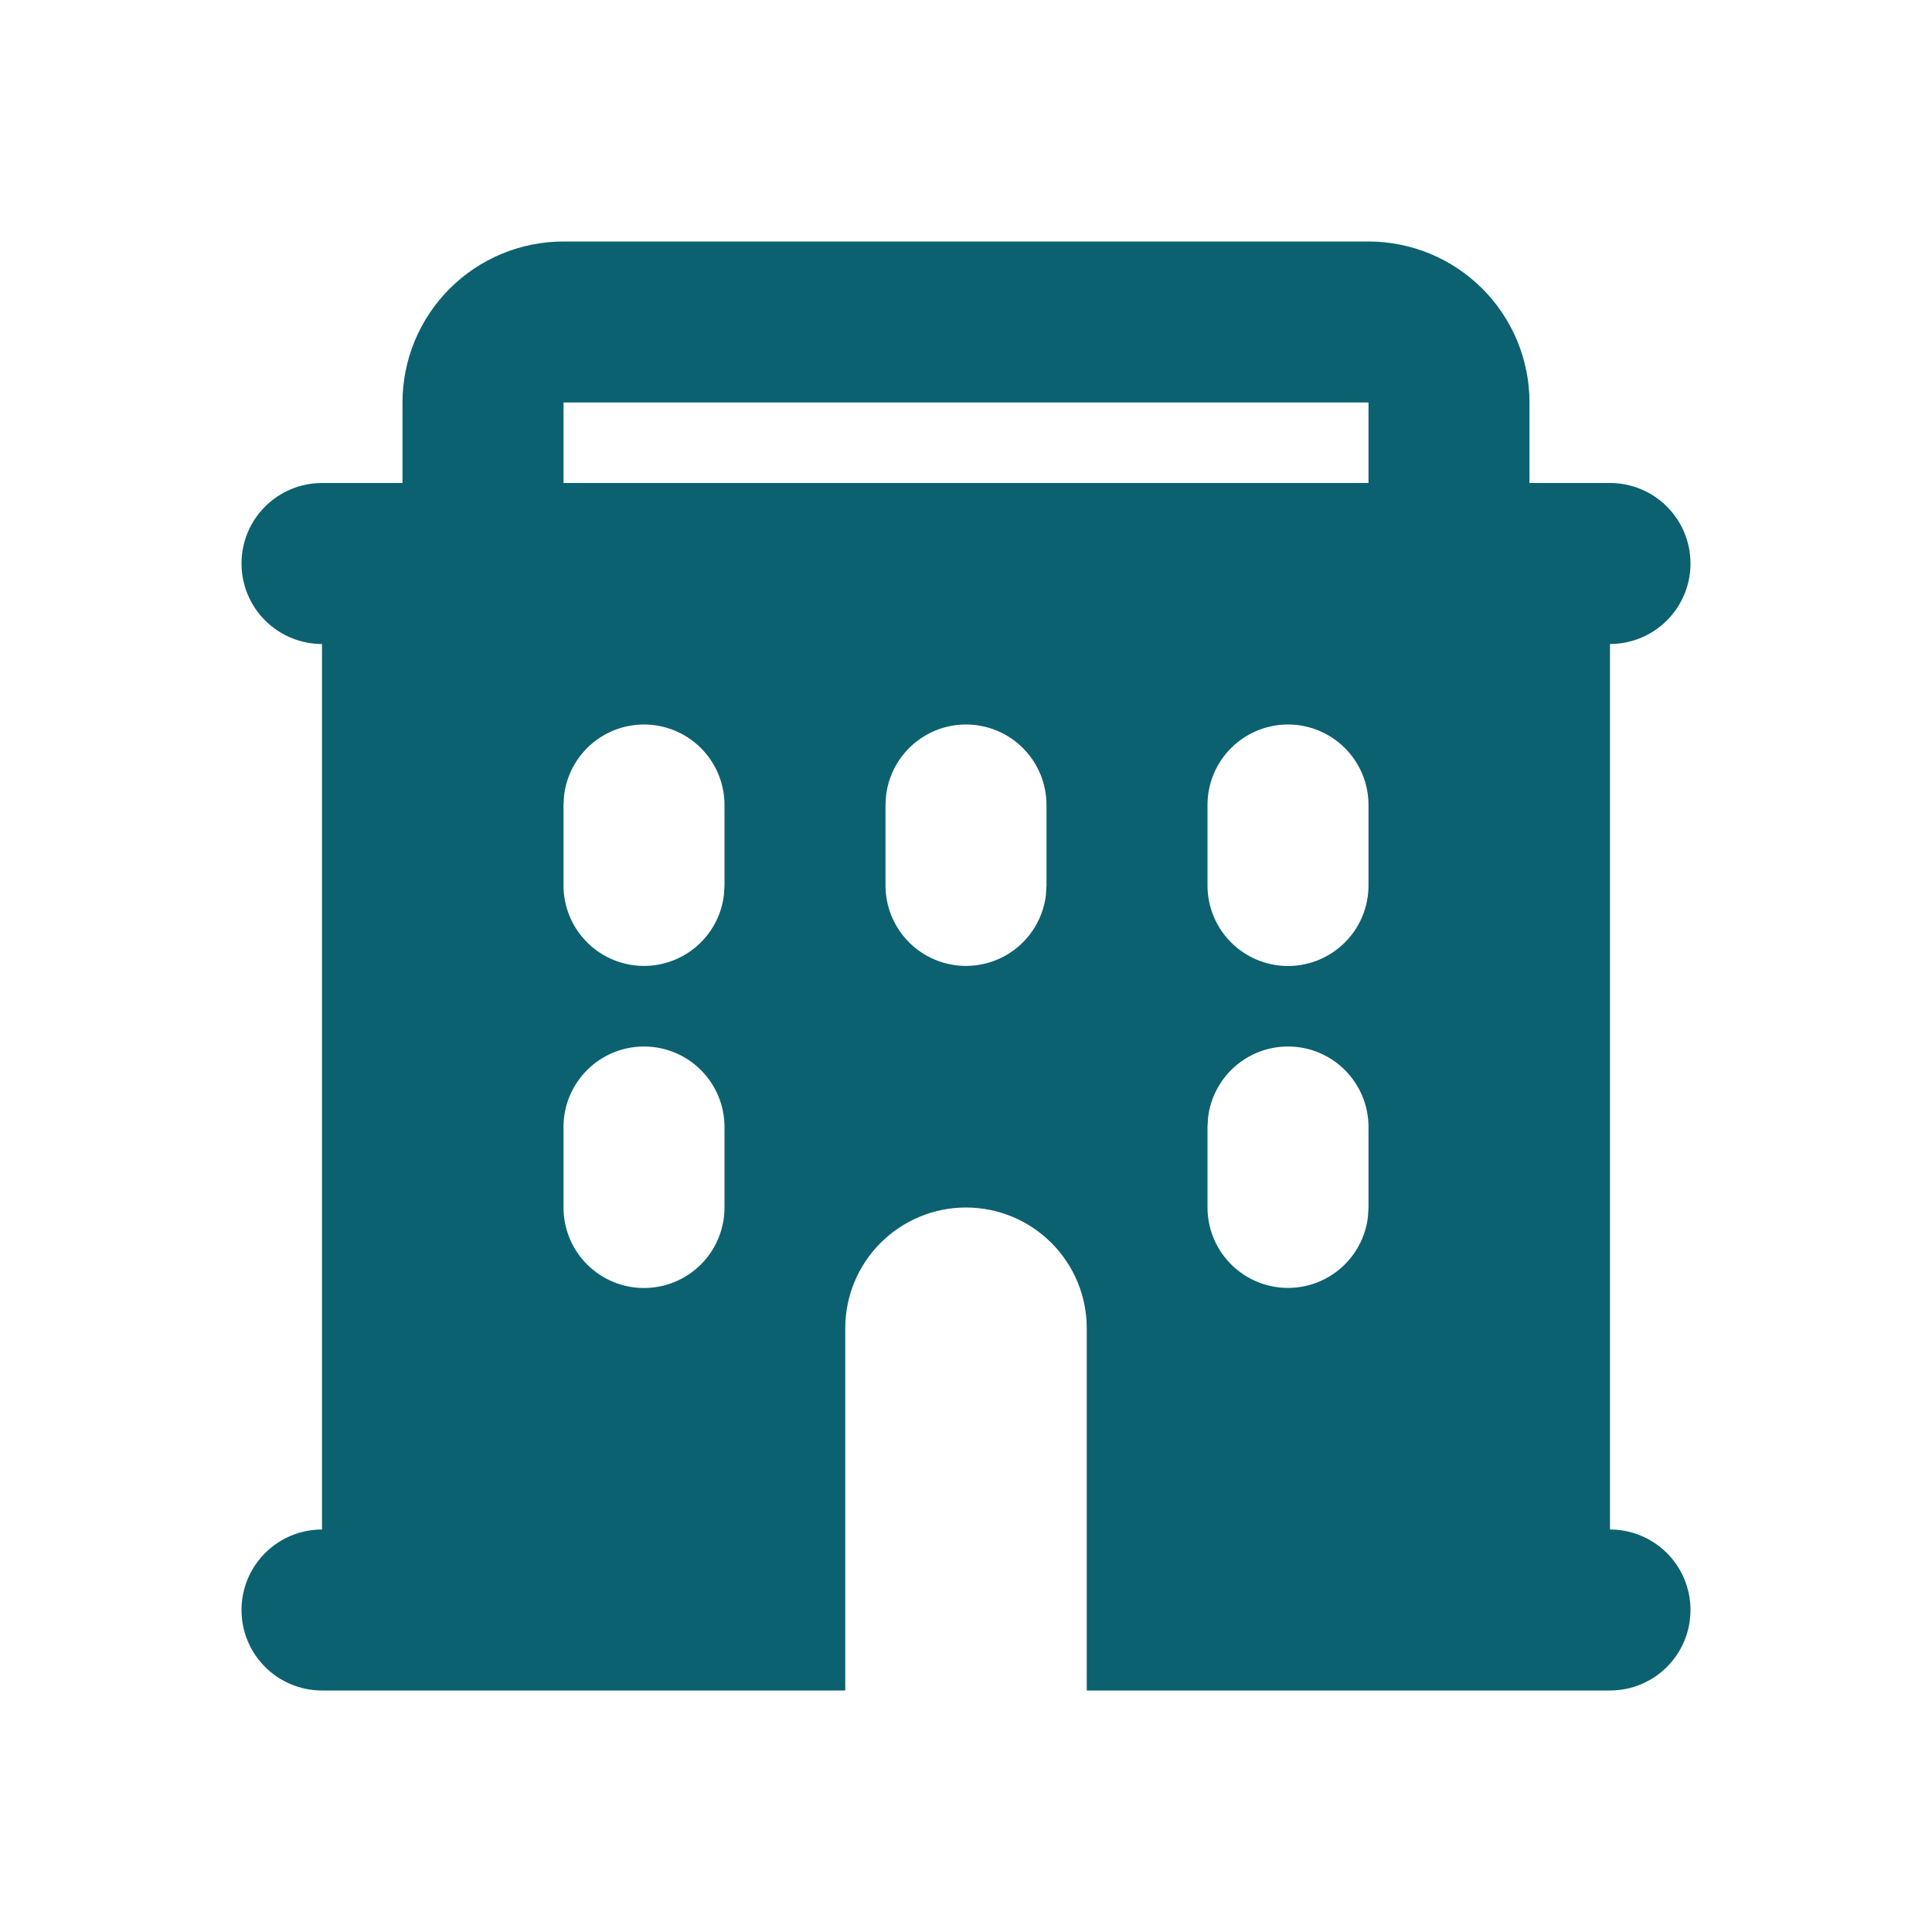 <svg width="78" height="78" viewBox="0 0 78 78" fill="none" xmlns="http://www.w3.org/2000/svg">
<path fill-rule="evenodd" clip-rule="evenodd" d="M55.25 9.75C56.974 9.75 58.627 10.435 59.846 11.654C61.065 12.873 61.75 14.526 61.75 16.25V19.5H65C65.862 19.5 66.689 19.842 67.298 20.452C67.908 21.061 68.25 21.888 68.25 22.75C68.25 23.612 67.908 24.439 67.298 25.048C66.689 25.658 65.862 26 65 26V61.75C65.862 61.75 66.689 62.092 67.298 62.702C67.908 63.311 68.25 64.138 68.25 65C68.25 65.862 67.908 66.689 67.298 67.298C66.689 67.908 65.862 68.25 65 68.25H43.875V53.625C43.875 52.332 43.361 51.092 42.447 50.178C41.533 49.264 40.293 48.75 39 48.75C37.707 48.75 36.467 49.264 35.553 50.178C34.639 51.092 34.125 52.332 34.125 53.625V68.25H13C12.138 68.25 11.311 67.908 10.702 67.298C10.092 66.689 9.75 65.862 9.75 65C9.75 64.138 10.092 63.311 10.702 62.702C11.311 62.092 12.138 61.75 13 61.75V26C12.138 26 11.311 25.658 10.702 25.048C10.092 24.439 9.75 23.612 9.75 22.75C9.75 21.888 10.092 21.061 10.702 20.452C11.311 19.842 12.138 19.5 13 19.5H16.25V16.25C16.25 14.526 16.935 12.873 18.154 11.654C19.373 10.435 21.026 9.75 22.75 9.75H55.25ZM26 42.25C25.138 42.25 24.311 42.592 23.702 43.202C23.092 43.811 22.75 44.638 22.75 45.5V48.75C22.75 49.612 23.092 50.439 23.702 51.048C24.311 51.658 25.138 52 26 52C26.862 52 27.689 51.658 28.298 51.048C28.908 50.439 29.25 49.612 29.25 48.75V45.5C29.25 44.638 28.908 43.811 28.298 43.202C27.689 42.592 26.862 42.25 26 42.25ZM52 42.25C51.204 42.25 50.436 42.542 49.841 43.071C49.246 43.6 48.866 44.329 48.773 45.12L48.75 45.5V48.75C48.751 49.578 49.068 50.375 49.637 50.977C50.205 51.58 50.983 51.942 51.809 51.991C52.636 52.039 53.451 51.77 54.086 51.239C54.721 50.707 55.129 49.953 55.227 49.13L55.25 48.75V45.5C55.25 44.638 54.908 43.811 54.298 43.202C53.689 42.592 52.862 42.25 52 42.25ZM26 29.25C25.204 29.25 24.436 29.542 23.841 30.071C23.246 30.6 22.866 31.329 22.773 32.12L22.75 32.5V35.75C22.751 36.578 23.068 37.375 23.637 37.977C24.205 38.58 24.983 38.942 25.809 38.991C26.637 39.039 27.451 38.77 28.086 38.239C28.721 37.707 29.129 36.953 29.227 36.13L29.25 35.75V32.5C29.25 31.638 28.908 30.811 28.298 30.202C27.689 29.592 26.862 29.25 26 29.25ZM39 29.25C38.204 29.25 37.436 29.542 36.841 30.071C36.246 30.6 35.866 31.329 35.773 32.12L35.75 32.5V35.75C35.751 36.578 36.068 37.375 36.637 37.977C37.205 38.58 37.983 38.942 38.809 38.991C39.636 39.039 40.451 38.77 41.086 38.239C41.721 37.707 42.129 36.953 42.227 36.13L42.25 35.75V32.5C42.25 31.638 41.908 30.811 41.298 30.202C40.689 29.592 39.862 29.25 39 29.25ZM52 29.25C51.138 29.25 50.311 29.592 49.702 30.202C49.092 30.811 48.75 31.638 48.75 32.5V35.75C48.75 36.612 49.092 37.439 49.702 38.048C50.311 38.658 51.138 39 52 39C52.862 39 53.689 38.658 54.298 38.048C54.908 37.439 55.25 36.612 55.25 35.75V32.5C55.25 31.638 54.908 30.811 54.298 30.202C53.689 29.592 52.862 29.25 52 29.25ZM55.25 16.25H22.75V19.5H55.25V16.25Z" fill="#0C6170"/>
</svg>
